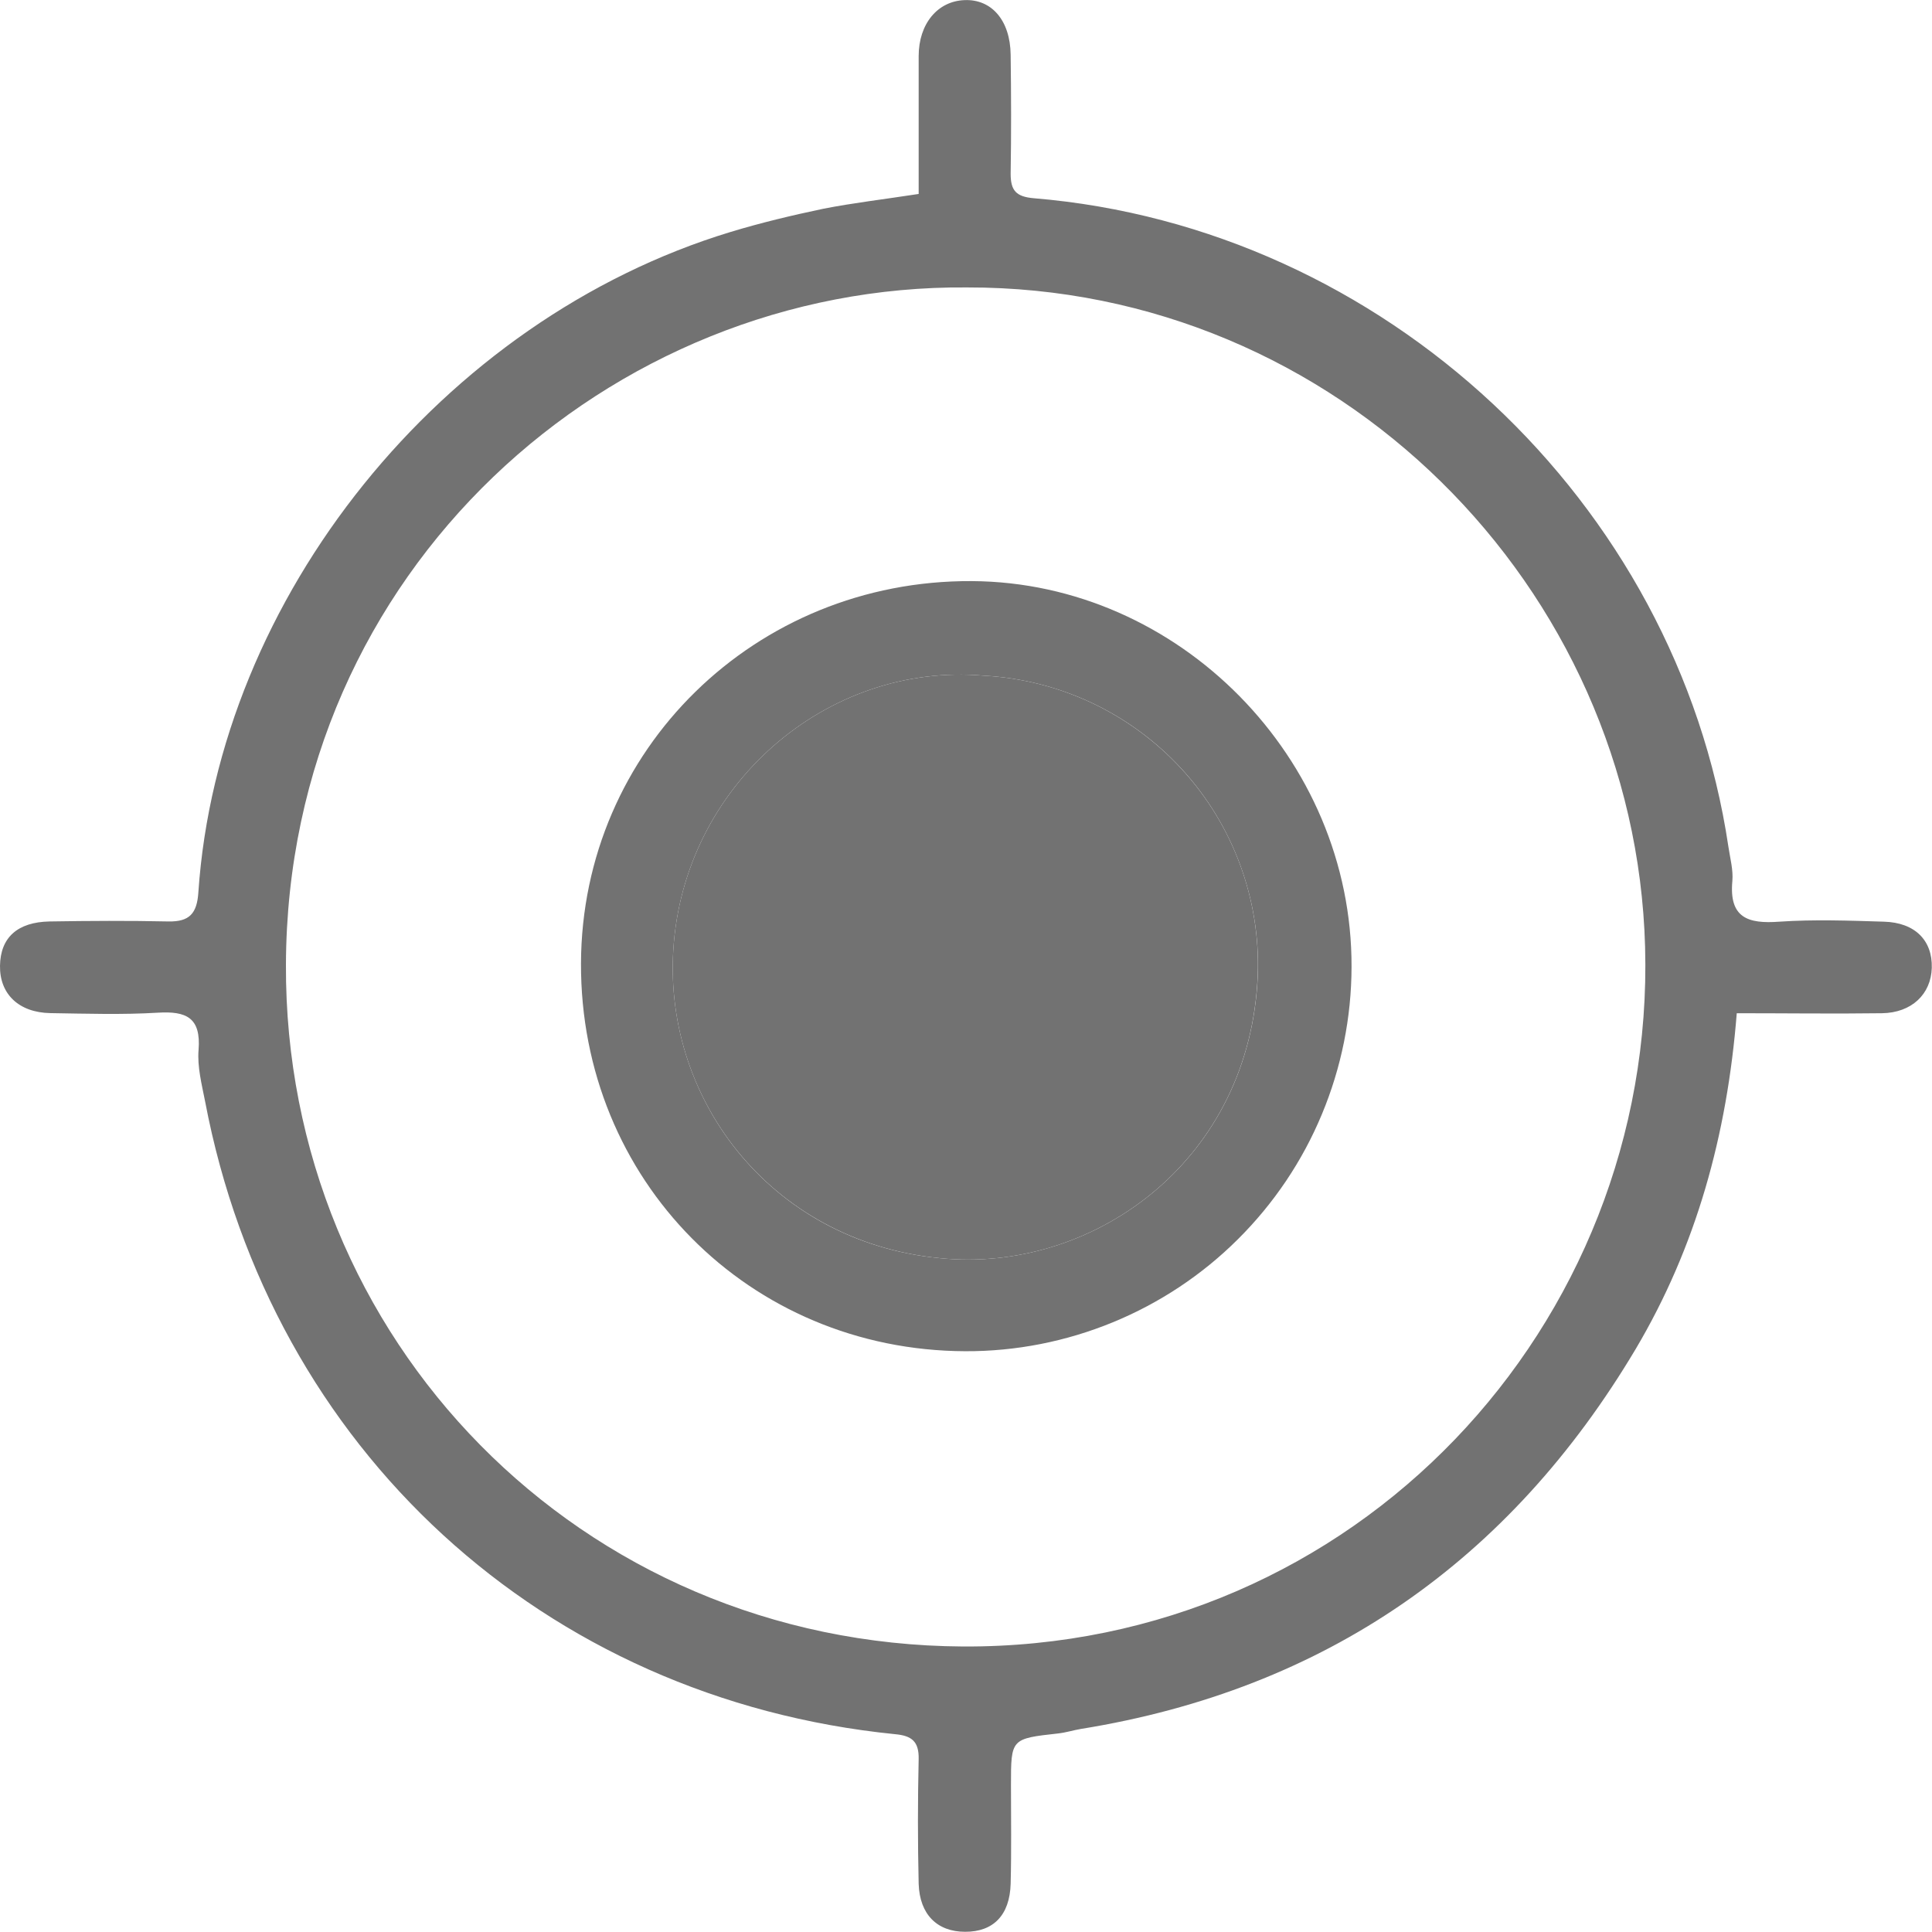<svg width="18" height="18" viewBox="0 0 18 18" fill="none" xmlns="http://www.w3.org/2000/svg">
<g clip-path="url(#clip0_133_2567)">
<path d="M8.559 1.807C8.559 1.368 8.559 0.946 8.559 0.523C8.559 0.221 8.736 0.01 8.987 0.001C9.237 -0.009 9.412 0.188 9.416 0.51C9.421 0.88 9.422 1.249 9.416 1.619C9.416 1.775 9.466 1.833 9.633 1.847C12.891 2.117 15.624 4.675 16.103 7.888C16.119 7.996 16.149 8.104 16.14 8.208C16.108 8.551 16.285 8.609 16.578 8.587C16.903 8.565 17.228 8.577 17.552 8.587C17.841 8.595 18.005 8.761 17.998 9.017C17.991 9.263 17.81 9.436 17.534 9.44C17.086 9.446 16.637 9.44 16.181 9.44C16.091 10.576 15.802 11.619 15.239 12.569C14.064 14.543 12.349 15.74 10.071 16.108C10 16.12 9.931 16.142 9.86 16.15C9.419 16.199 9.419 16.198 9.419 16.63C9.419 16.937 9.424 17.244 9.416 17.55C9.408 17.845 9.253 17.999 8.992 17.998C8.731 17.998 8.568 17.836 8.559 17.551C8.55 17.164 8.55 16.776 8.559 16.388C8.562 16.225 8.495 16.171 8.339 16.157C5.064 15.828 2.527 13.501 1.911 10.262C1.88 10.104 1.837 9.938 1.85 9.782C1.874 9.48 1.735 9.419 1.471 9.435C1.138 9.455 0.803 9.444 0.47 9.439C0.175 9.434 -0.004 9.261 5.90995e-05 8.998C0.004 8.735 0.162 8.591 0.462 8.585C0.831 8.579 1.202 8.577 1.571 8.585C1.764 8.588 1.835 8.512 1.848 8.315C2.034 5.563 4.119 2.977 6.807 2.161C7.09 2.075 7.38 2.006 7.67 1.945C7.95 1.89 8.236 1.857 8.559 1.807ZM9.009 2.678C5.688 2.649 2.677 5.31 2.664 8.987C2.649 12.475 5.406 15.319 8.97 15.34C12.628 15.359 15.424 12.344 15.327 8.824C15.236 5.467 12.458 2.671 9.009 2.678Z" fill="#727272"/>
<path d="M8.992 12.589C6.978 12.581 5.406 10.993 5.413 8.975C5.42 6.986 7.037 5.403 9.054 5.414C10.984 5.425 12.599 7.066 12.592 9.009C12.591 9.481 12.497 9.947 12.315 10.383C12.134 10.818 11.868 11.213 11.534 11.545C11.2 11.878 10.803 12.141 10.367 12.32C9.931 12.499 9.464 12.591 8.992 12.589ZM9.166 6.295C7.701 6.167 6.368 7.318 6.273 8.85C6.185 10.272 7.221 11.61 8.826 11.728C10.223 11.832 11.65 10.795 11.719 9.082C11.743 8.376 11.489 7.688 11.012 7.167C10.535 6.646 9.872 6.333 9.166 6.295Z" fill="#727272"/>
<path d="M9.166 6.295C9.871 6.333 10.534 6.646 11.011 7.167C11.489 7.688 11.743 8.376 11.718 9.082C11.65 10.795 10.222 11.832 8.826 11.728C7.221 11.608 6.185 10.272 6.273 8.85C6.368 7.318 7.701 6.167 9.166 6.295Z" fill="#727272"/>
</g>
<defs>
<clipPath id="clip0_133_2567">
<rect width="18" height="18" fill="white"/>
</clipPath>
</defs>
</svg>
